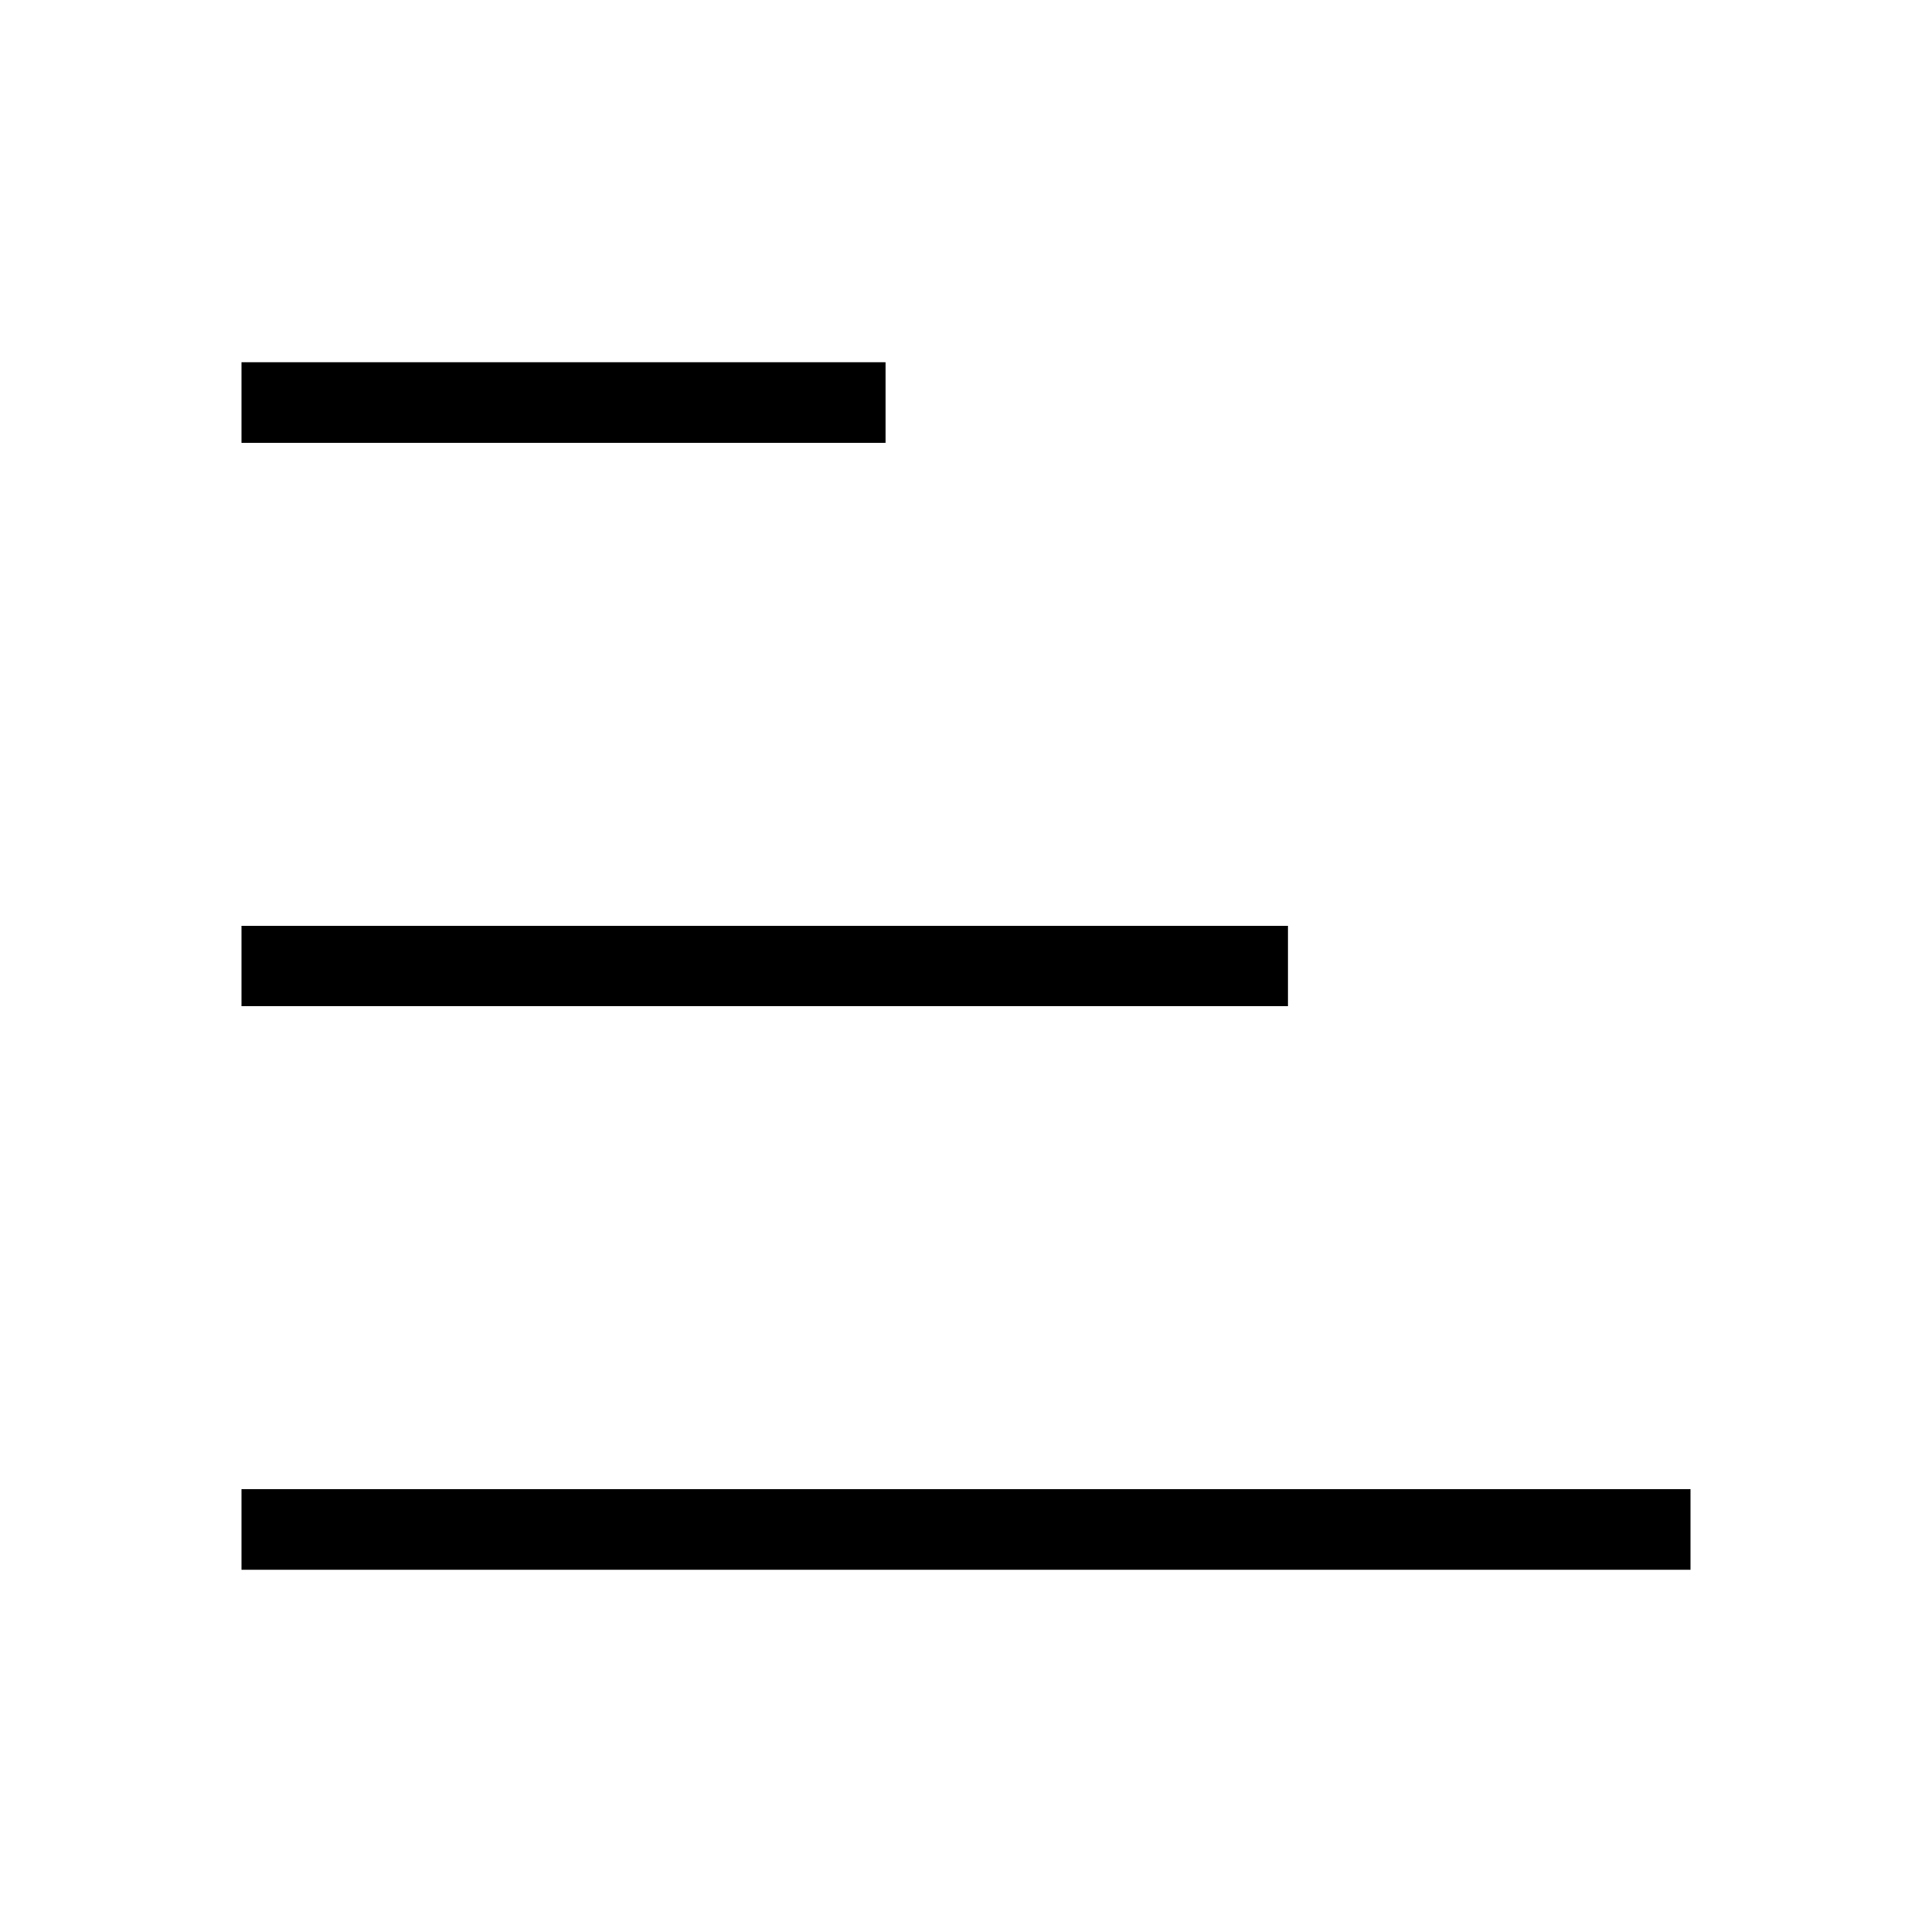 <svg strokeWidth="1" viewBox="0 0 24 24" fill="none" xmlns="http://www.w3.org/2000/svg" class="h-5 w-5" style="transform: scaleX(-1);">
  <path d="M3 5H11" stroke="#000000" strokeWidth="1" strokeLinecap="round" strokeLinejoin="round"></path>
  <path d="M3 12H16" stroke="#000000" strokeWidth="1" strokeLinecap="round" strokeLinejoin="round"></path>
  <path d="M3 19H21" stroke="#000000" strokeWidth="1" strokeLinecap="round" strokeLinejoin="round"></path>
</svg>
